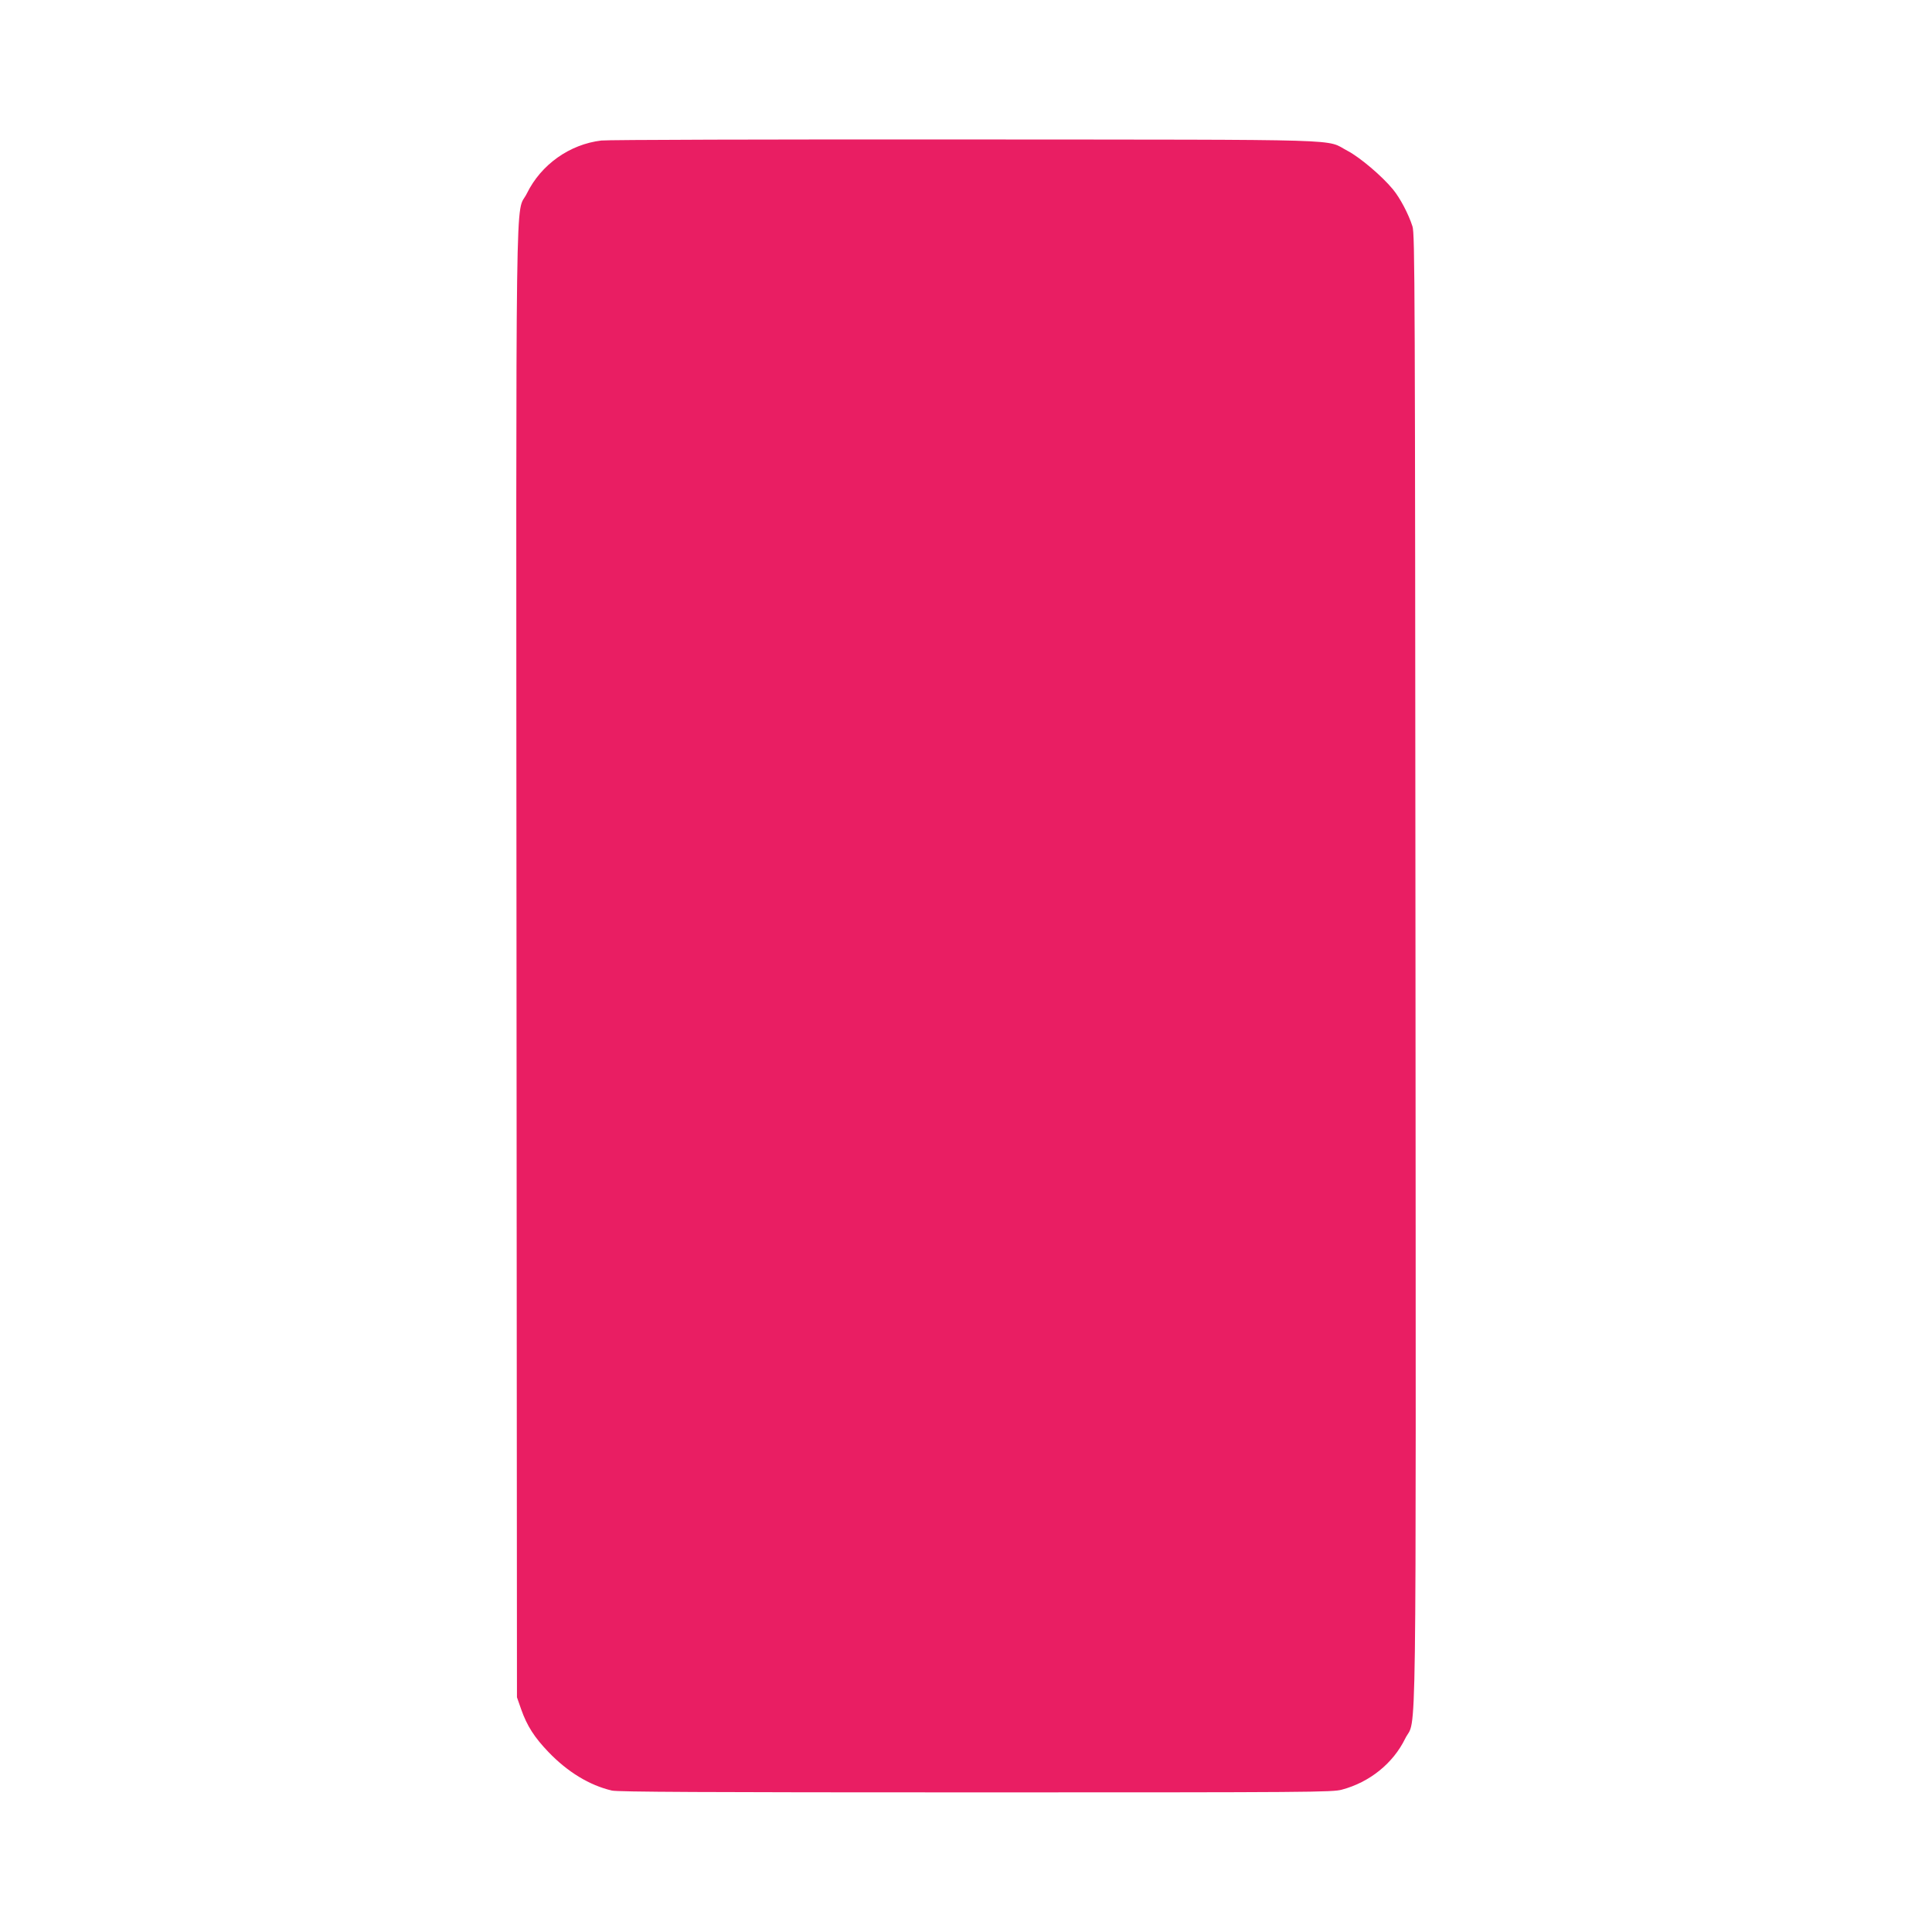 <?xml version="1.0" standalone="no"?>
<!DOCTYPE svg PUBLIC "-//W3C//DTD SVG 20010904//EN"
 "http://www.w3.org/TR/2001/REC-SVG-20010904/DTD/svg10.dtd">
<svg version="1.0" xmlns="http://www.w3.org/2000/svg"
 width="1280pt" height="1280pt" viewBox="0 0 1280 1280"
 preserveAspectRatio="xMidYMid meet">
<g transform="translate(0,1280) scale(0.1,-0.1)"
fill="#e91e63" stroke="none">
<path d="M3984 11869 c-210 -25 -399 -159 -493 -350 -78 -158 -72 314 -69
-5104 l3 -4860 28 -80 c39 -110 87 -185 181 -283 127 -132 271 -220 420 -255
39 -9 603 -12 2411 -12 2222 0 2364 1 2425 18 184 49 339 174 419 337 78 159
72 -316 69 5105 -3 4556 -4 4863 -20 4915 -26 82 -82 188 -129 245 -73 89
-220 213 -300 255 -156 81 81 74 -2539 76 -1284 1 -2367 -2 -2406 -7z"/>
</g>
</svg>
